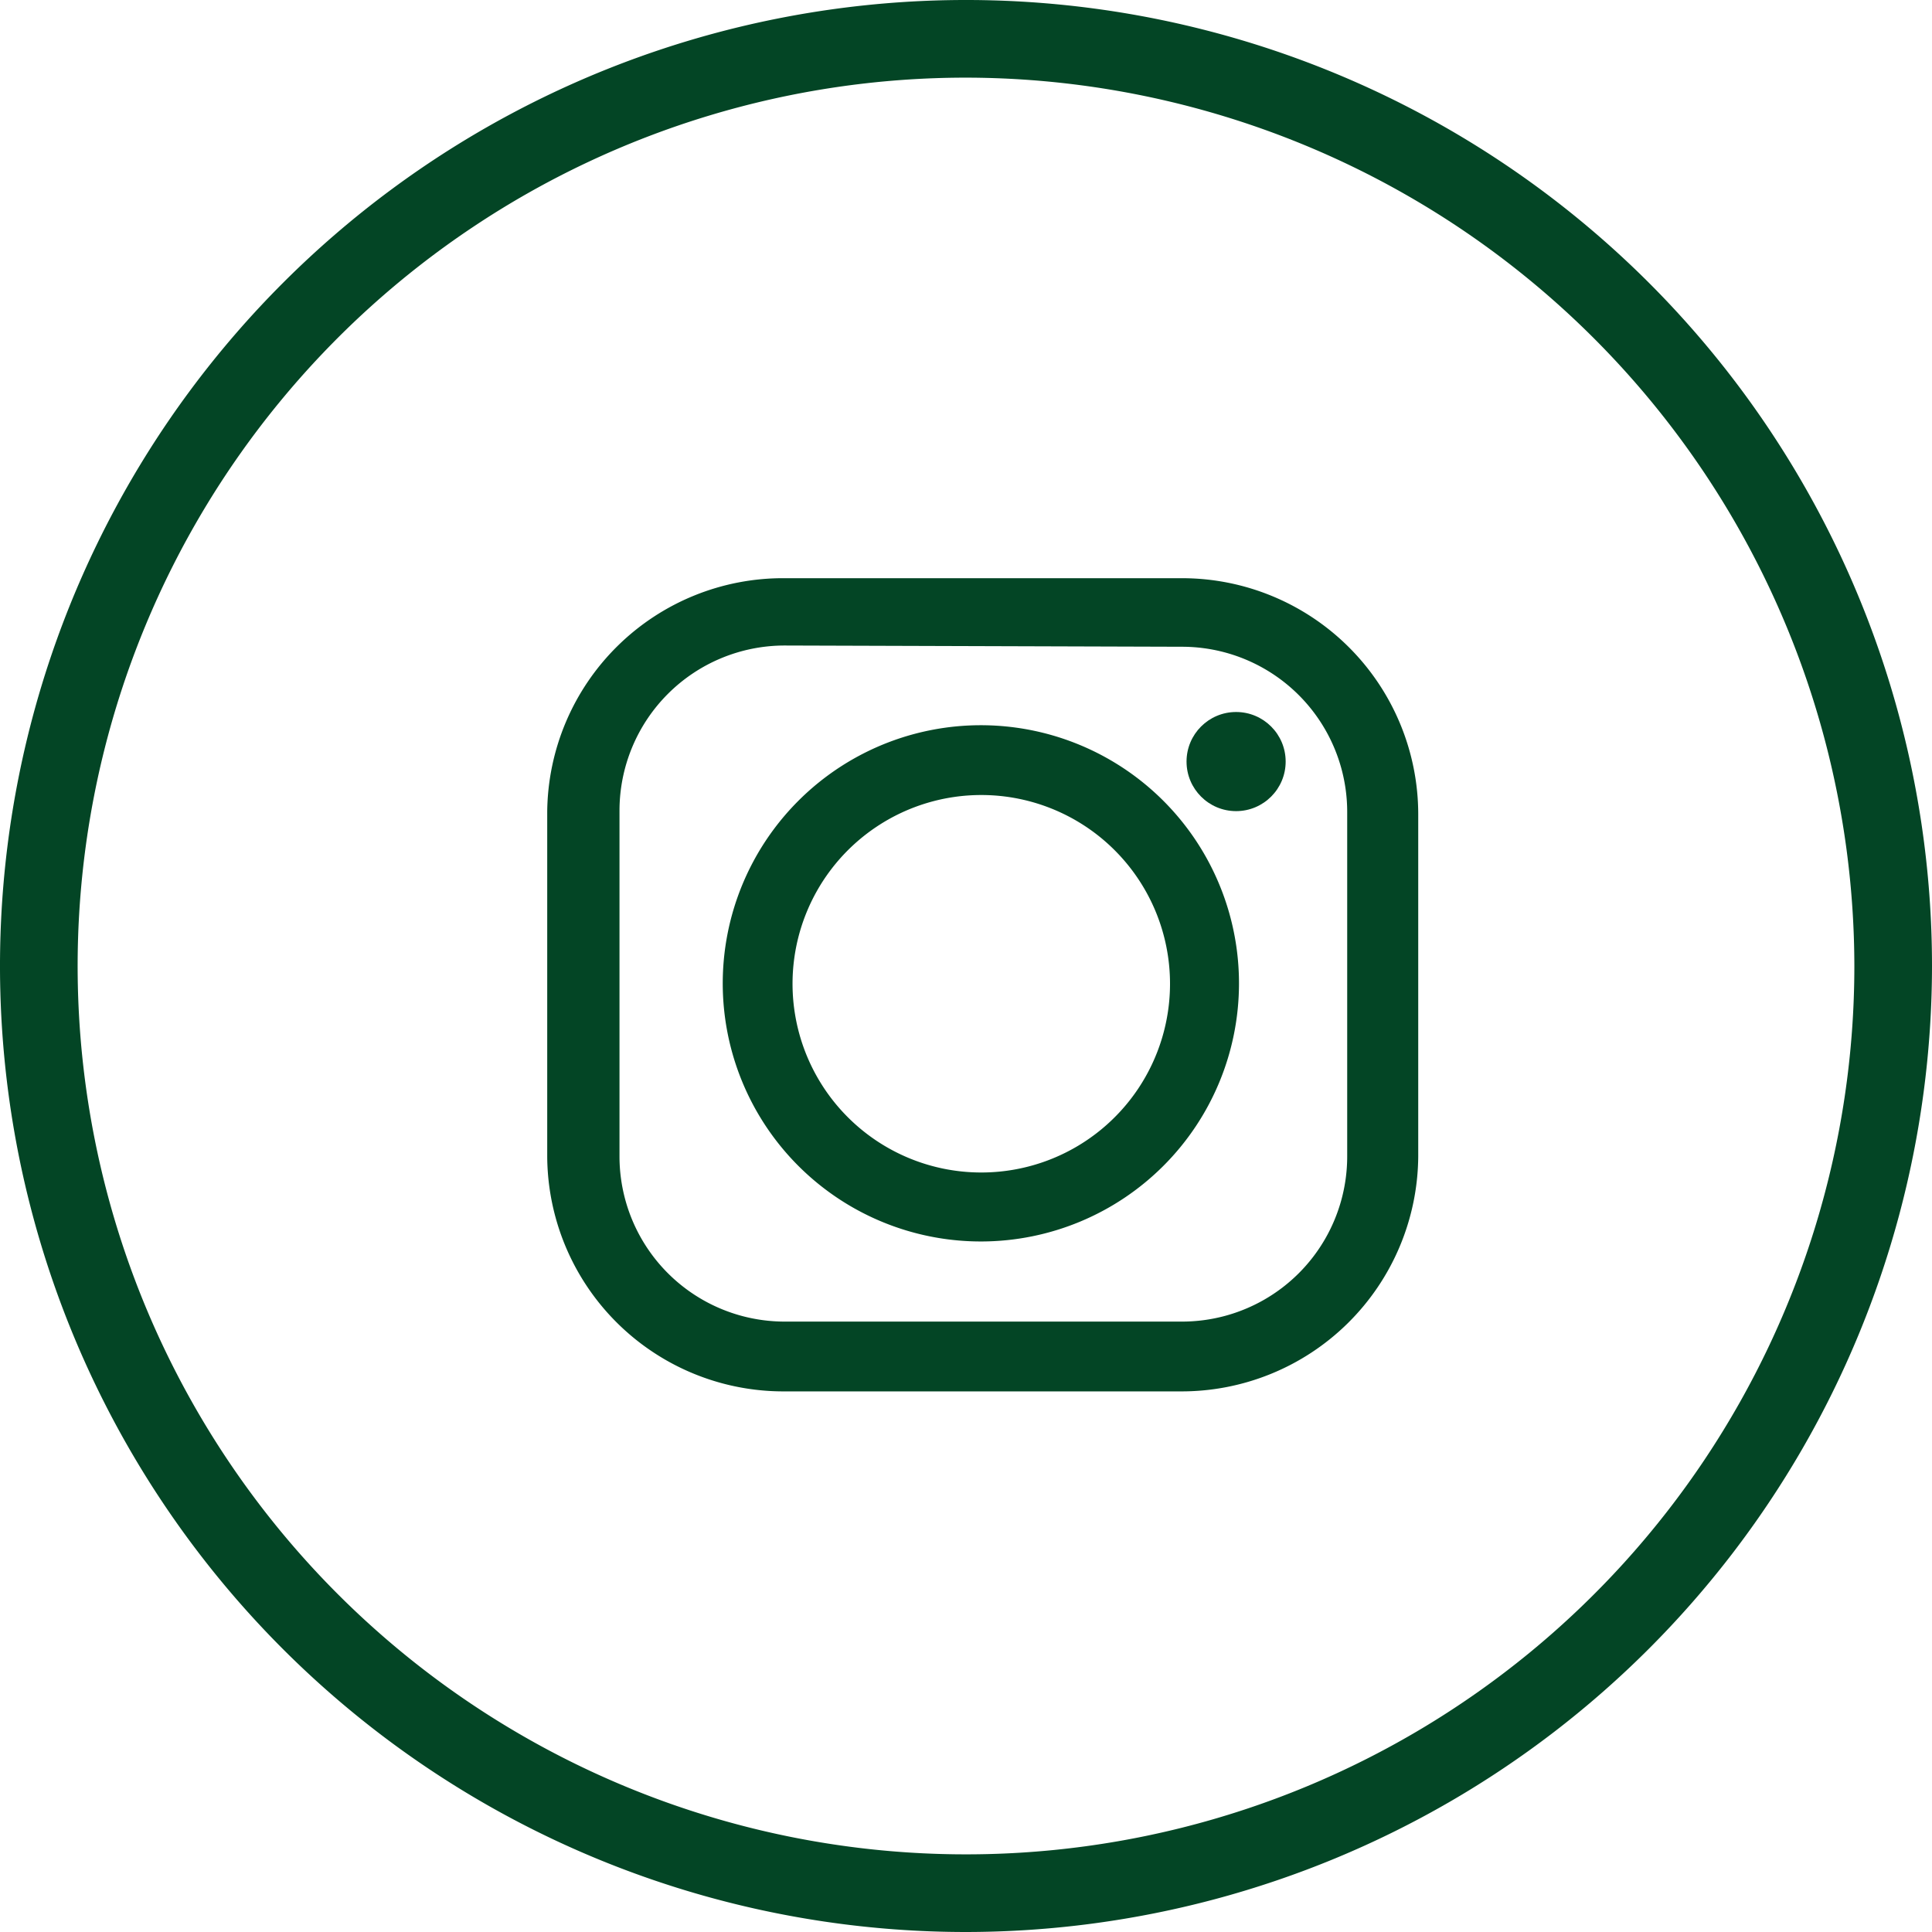<svg xmlns="http://www.w3.org/2000/svg" viewBox="0 0 46.78 46.78"><g data-name="Lag 2"><g data-name="Layer 3" fill="#034525"><path d="M28.59 33.19H19A5.22 5.22 0 0 1 13.75 28v-8.34A5.21 5.21 0 0 1 19 14.45h9.63a5.21 5.21 0 0 1 5.21 5.21V28a5.22 5.22 0 0 1-5.25 5.19zM19 15.13a4.53 4.53 0 0 0-4.52 4.53V28A4.53 4.53 0 0 0 19 32.5h9.63a4.53 4.53 0 0 0 4.48-4.5v-8.34a4.53 4.53 0 0 0-4.52-4.53z"/><path d="M28.58 33.69H19A5.72 5.72 0 0 1 13.25 28v-8.34A5.71 5.71 0 0 1 19 14h9.62a5.72 5.72 0 0 1 5.72 5.71V28a5.73 5.73 0 0 1-5.76 5.69zM19 15.63a4 4 0 0 0-4 4V28a4 4 0 0 0 4 4h9.62a4 4 0 0 0 4-4v-8.34a4 4 0 0 0-4-4z"/><circle cx="29.93" cy="18.44" r="1.2"/><path d="M23.77 29.56a5.75 5.75 0 1 1 5.75-5.74 5.74 5.74 0 0 1-5.75 5.74zm0-10.81a5.07 5.07 0 1 0 5.07 5.07 5.07 5.07 0 0 0-5.07-5.07z"/><path d="M23.77 30.06A6.25 6.25 0 1 1 30 23.82a6.25 6.25 0 0 1-6.23 6.24zm0-10.81a4.57 4.57 0 1 0 4.56 4.57 4.57 4.57 0 0 0-4.56-4.57z"/><path d="M23.39 46.28a22.89 22.89 0 1 1 22.89-22.89 22.92 22.92 0 0 1-22.89 22.89zm0-44.9a22 22 0 1 0 22 22 22 22 0 0 0-22-22z"/><path d="M23.39 46.78a23.39 23.39 0 1 1 23.39-23.39 23.41 23.41 0 0 1-23.39 23.39zm0-44.9A21.51 21.51 0 1 0 44.9 23.39 21.54 21.54 0 0 0 23.39 1.88z"/></g></g></svg>
